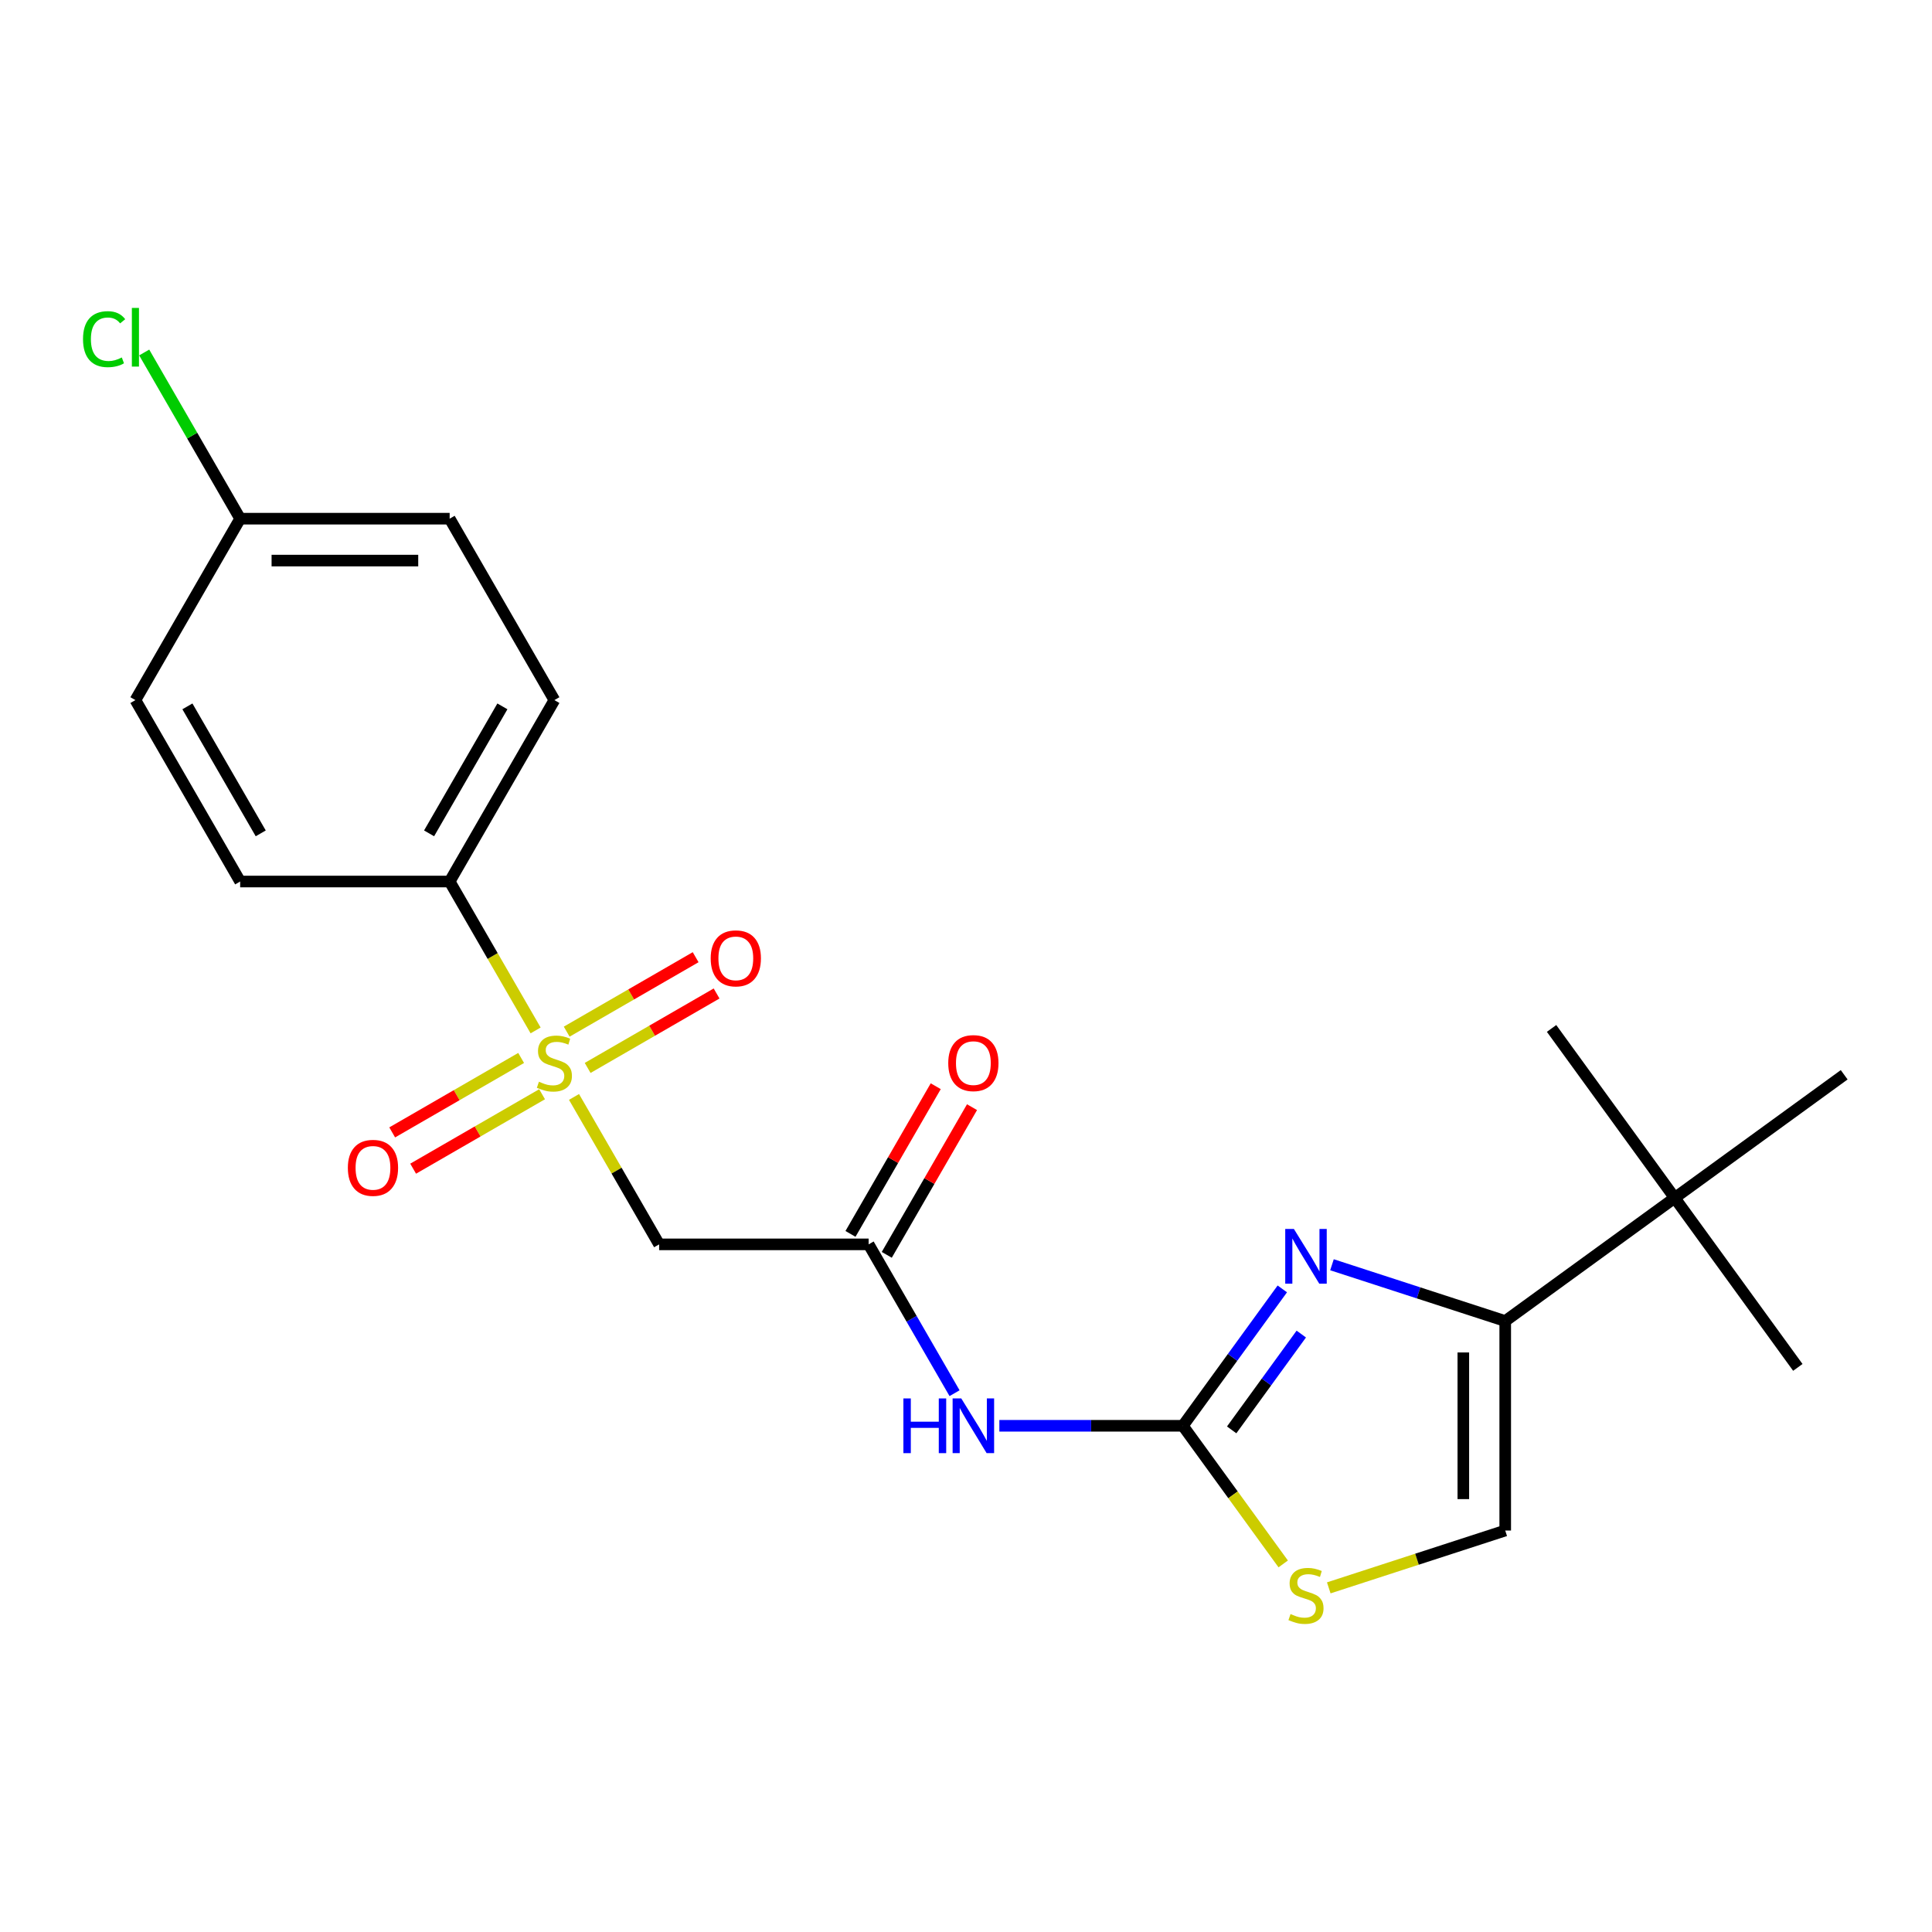 <?xml version='1.0' encoding='iso-8859-1'?>
<svg version='1.1' baseProfile='full'
              xmlns='http://www.w3.org/2000/svg'
                      xmlns:rdkit='http://www.rdkit.org/xml'
                      xmlns:xlink='http://www.w3.org/1999/xlink'
                  xml:space='preserve'
width='1000px' height='1000px' viewBox='0 0 1000 1000'>
<!-- END OF HEADER -->
<rect style='opacity:1.0;fill:#FFFFFF;stroke:none' width='1000' height='1000' x='0' y='0'> </rect>
<path class='bond-3' d='M 297.108,567.77 L 319.138,605.926' style='fill:none;fill-rule:evenodd;stroke:#CCCC00;stroke-width:6px;stroke-linecap:butt;stroke-linejoin:miter;stroke-opacity:1' />
<path class='bond-3' d='M 319.138,605.926 L 341.168,644.082' style='fill:none;fill-rule:evenodd;stroke:#000000;stroke-width:6px;stroke-linecap:butt;stroke-linejoin:miter;stroke-opacity:1' />
<path class='bond-8' d='M 277.235,533.348 L 254.986,494.812' style='fill:none;fill-rule:evenodd;stroke:#CCCC00;stroke-width:6px;stroke-linecap:butt;stroke-linejoin:miter;stroke-opacity:1' />
<path class='bond-8' d='M 254.986,494.812 L 232.737,456.275' style='fill:none;fill-rule:evenodd;stroke:#000000;stroke-width:6px;stroke-linecap:butt;stroke-linejoin:miter;stroke-opacity:1' />
<path class='bond-10' d='M 304.165,552.762 L 337.536,533.495' style='fill:none;fill-rule:evenodd;stroke:#CCCC00;stroke-width:6px;stroke-linecap:butt;stroke-linejoin:miter;stroke-opacity:1' />
<path class='bond-10' d='M 337.536,533.495 L 370.907,514.228' style='fill:none;fill-rule:evenodd;stroke:#FF0000;stroke-width:6px;stroke-linecap:butt;stroke-linejoin:miter;stroke-opacity:1' />
<path class='bond-10' d='M 293.322,533.981 L 326.693,514.714' style='fill:none;fill-rule:evenodd;stroke:#CCCC00;stroke-width:6px;stroke-linecap:butt;stroke-linejoin:miter;stroke-opacity:1' />
<path class='bond-10' d='M 326.693,514.714 L 360.064,495.447' style='fill:none;fill-rule:evenodd;stroke:#FF0000;stroke-width:6px;stroke-linecap:butt;stroke-linejoin:miter;stroke-opacity:1' />
<path class='bond-11' d='M 269.74,547.596 L 236.369,566.863' style='fill:none;fill-rule:evenodd;stroke:#CCCC00;stroke-width:6px;stroke-linecap:butt;stroke-linejoin:miter;stroke-opacity:1' />
<path class='bond-11' d='M 236.369,566.863 L 202.998,586.13' style='fill:none;fill-rule:evenodd;stroke:#FF0000;stroke-width:6px;stroke-linecap:butt;stroke-linejoin:miter;stroke-opacity:1' />
<path class='bond-11' d='M 280.583,566.377 L 247.212,585.643' style='fill:none;fill-rule:evenodd;stroke:#CCCC00;stroke-width:6px;stroke-linecap:butt;stroke-linejoin:miter;stroke-opacity:1' />
<path class='bond-11' d='M 247.212,585.643 L 213.841,604.91' style='fill:none;fill-rule:evenodd;stroke:#FF0000;stroke-width:6px;stroke-linecap:butt;stroke-linejoin:miter;stroke-opacity:1' />
<path class='bond-0' d='M 612.244,737.986 L 564.754,737.986' style='fill:none;fill-rule:evenodd;stroke:#000000;stroke-width:6px;stroke-linecap:butt;stroke-linejoin:miter;stroke-opacity:1' />
<path class='bond-0' d='M 564.754,737.986 L 517.264,737.986' style='fill:none;fill-rule:evenodd;stroke:#0000FF;stroke-width:6px;stroke-linecap:butt;stroke-linejoin:miter;stroke-opacity:1' />
<path class='bond-1' d='M 612.244,737.986 L 637.982,702.56' style='fill:none;fill-rule:evenodd;stroke:#000000;stroke-width:6px;stroke-linecap:butt;stroke-linejoin:miter;stroke-opacity:1' />
<path class='bond-1' d='M 637.982,702.56 L 663.72,667.135' style='fill:none;fill-rule:evenodd;stroke:#0000FF;stroke-width:6px;stroke-linecap:butt;stroke-linejoin:miter;stroke-opacity:1' />
<path class='bond-1' d='M 637.51,740.105 L 655.527,715.307' style='fill:none;fill-rule:evenodd;stroke:#000000;stroke-width:6px;stroke-linecap:butt;stroke-linejoin:miter;stroke-opacity:1' />
<path class='bond-1' d='M 655.527,715.307 L 673.543,690.509' style='fill:none;fill-rule:evenodd;stroke:#0000FF;stroke-width:6px;stroke-linecap:butt;stroke-linejoin:miter;stroke-opacity:1' />
<path class='bond-6' d='M 612.244,737.986 L 638.215,773.733' style='fill:none;fill-rule:evenodd;stroke:#000000;stroke-width:6px;stroke-linecap:butt;stroke-linejoin:miter;stroke-opacity:1' />
<path class='bond-6' d='M 638.215,773.733 L 664.187,809.479' style='fill:none;fill-rule:evenodd;stroke:#CCCC00;stroke-width:6px;stroke-linecap:butt;stroke-linejoin:miter;stroke-opacity:1' />
<path class='bond-2' d='M 689.428,654.634 L 734.265,669.202' style='fill:none;fill-rule:evenodd;stroke:#0000FF;stroke-width:6px;stroke-linecap:butt;stroke-linejoin:miter;stroke-opacity:1' />
<path class='bond-2' d='M 734.265,669.202 L 779.101,683.771' style='fill:none;fill-rule:evenodd;stroke:#000000;stroke-width:6px;stroke-linecap:butt;stroke-linejoin:miter;stroke-opacity:1' />
<path class='bond-9' d='M 779.101,683.771 L 866.823,620.037' style='fill:none;fill-rule:evenodd;stroke:#000000;stroke-width:6px;stroke-linecap:butt;stroke-linejoin:miter;stroke-opacity:1' />
<path class='bond-23' d='M 779.101,683.771 L 779.101,792.201' style='fill:none;fill-rule:evenodd;stroke:#000000;stroke-width:6px;stroke-linecap:butt;stroke-linejoin:miter;stroke-opacity:1' />
<path class='bond-23' d='M 757.415,700.035 L 757.415,775.937' style='fill:none;fill-rule:evenodd;stroke:#000000;stroke-width:6px;stroke-linecap:butt;stroke-linejoin:miter;stroke-opacity:1' />
<path class='bond-5' d='M 341.168,644.082 L 449.598,644.082' style='fill:none;fill-rule:evenodd;stroke:#000000;stroke-width:6px;stroke-linecap:butt;stroke-linejoin:miter;stroke-opacity:1' />
<path class='bond-4' d='M 494.073,721.115 L 471.836,682.599' style='fill:none;fill-rule:evenodd;stroke:#0000FF;stroke-width:6px;stroke-linecap:butt;stroke-linejoin:miter;stroke-opacity:1' />
<path class='bond-4' d='M 471.836,682.599 L 449.598,644.082' style='fill:none;fill-rule:evenodd;stroke:#000000;stroke-width:6px;stroke-linecap:butt;stroke-linejoin:miter;stroke-opacity:1' />
<path class='bond-12' d='M 458.989,649.504 L 481.053,611.287' style='fill:none;fill-rule:evenodd;stroke:#000000;stroke-width:6px;stroke-linecap:butt;stroke-linejoin:miter;stroke-opacity:1' />
<path class='bond-12' d='M 481.053,611.287 L 503.117,573.071' style='fill:none;fill-rule:evenodd;stroke:#FF0000;stroke-width:6px;stroke-linecap:butt;stroke-linejoin:miter;stroke-opacity:1' />
<path class='bond-12' d='M 440.208,638.661 L 462.272,600.444' style='fill:none;fill-rule:evenodd;stroke:#000000;stroke-width:6px;stroke-linecap:butt;stroke-linejoin:miter;stroke-opacity:1' />
<path class='bond-12' d='M 462.272,600.444 L 484.336,562.228' style='fill:none;fill-rule:evenodd;stroke:#FF0000;stroke-width:6px;stroke-linecap:butt;stroke-linejoin:miter;stroke-opacity:1' />
<path class='bond-7' d='M 687.768,821.877 L 733.435,807.039' style='fill:none;fill-rule:evenodd;stroke:#CCCC00;stroke-width:6px;stroke-linecap:butt;stroke-linejoin:miter;stroke-opacity:1' />
<path class='bond-7' d='M 733.435,807.039 L 779.101,792.201' style='fill:none;fill-rule:evenodd;stroke:#000000;stroke-width:6px;stroke-linecap:butt;stroke-linejoin:miter;stroke-opacity:1' />
<path class='bond-13' d='M 232.737,456.275 L 286.952,362.372' style='fill:none;fill-rule:evenodd;stroke:#000000;stroke-width:6px;stroke-linecap:butt;stroke-linejoin:miter;stroke-opacity:1' />
<path class='bond-13' d='M 222.089,431.347 L 260.039,365.614' style='fill:none;fill-rule:evenodd;stroke:#000000;stroke-width:6px;stroke-linecap:butt;stroke-linejoin:miter;stroke-opacity:1' />
<path class='bond-14' d='M 232.737,456.275 L 124.307,456.275' style='fill:none;fill-rule:evenodd;stroke:#000000;stroke-width:6px;stroke-linecap:butt;stroke-linejoin:miter;stroke-opacity:1' />
<path class='bond-19' d='M 866.823,620.037 L 930.557,707.759' style='fill:none;fill-rule:evenodd;stroke:#000000;stroke-width:6px;stroke-linecap:butt;stroke-linejoin:miter;stroke-opacity:1' />
<path class='bond-20' d='M 866.823,620.037 L 803.09,532.315' style='fill:none;fill-rule:evenodd;stroke:#000000;stroke-width:6px;stroke-linecap:butt;stroke-linejoin:miter;stroke-opacity:1' />
<path class='bond-21' d='M 866.823,620.037 L 954.545,556.303' style='fill:none;fill-rule:evenodd;stroke:#000000;stroke-width:6px;stroke-linecap:butt;stroke-linejoin:miter;stroke-opacity:1' />
<path class='bond-16' d='M 286.952,362.372 L 232.737,268.468' style='fill:none;fill-rule:evenodd;stroke:#000000;stroke-width:6px;stroke-linecap:butt;stroke-linejoin:miter;stroke-opacity:1' />
<path class='bond-17' d='M 124.307,456.275 L 70.091,362.372' style='fill:none;fill-rule:evenodd;stroke:#000000;stroke-width:6px;stroke-linecap:butt;stroke-linejoin:miter;stroke-opacity:1' />
<path class='bond-17' d='M 134.955,431.347 L 97.004,365.614' style='fill:none;fill-rule:evenodd;stroke:#000000;stroke-width:6px;stroke-linecap:butt;stroke-linejoin:miter;stroke-opacity:1' />
<path class='bond-15' d='M 124.307,268.468 L 70.091,362.372' style='fill:none;fill-rule:evenodd;stroke:#000000;stroke-width:6px;stroke-linecap:butt;stroke-linejoin:miter;stroke-opacity:1' />
<path class='bond-18' d='M 124.307,268.468 L 99.475,225.457' style='fill:none;fill-rule:evenodd;stroke:#000000;stroke-width:6px;stroke-linecap:butt;stroke-linejoin:miter;stroke-opacity:1' />
<path class='bond-18' d='M 99.475,225.457 L 74.642,182.447' style='fill:none;fill-rule:evenodd;stroke:#00CC00;stroke-width:6px;stroke-linecap:butt;stroke-linejoin:miter;stroke-opacity:1' />
<path class='bond-22' d='M 124.307,268.468 L 232.737,268.468' style='fill:none;fill-rule:evenodd;stroke:#000000;stroke-width:6px;stroke-linecap:butt;stroke-linejoin:miter;stroke-opacity:1' />
<path class='bond-22' d='M 140.571,290.154 L 216.473,290.154' style='fill:none;fill-rule:evenodd;stroke:#000000;stroke-width:6px;stroke-linecap:butt;stroke-linejoin:miter;stroke-opacity:1' />
<path  class='atom-0' d='M 278.952 559.899
Q 279.272 560.019, 280.592 560.579
Q 281.912 561.139, 283.352 561.499
Q 284.832 561.819, 286.272 561.819
Q 288.952 561.819, 290.512 560.539
Q 292.072 559.219, 292.072 556.939
Q 292.072 555.379, 291.272 554.419
Q 290.512 553.459, 289.312 552.939
Q 288.112 552.419, 286.112 551.819
Q 283.592 551.059, 282.072 550.339
Q 280.592 549.619, 279.512 548.099
Q 278.472 546.579, 278.472 544.019
Q 278.472 540.459, 280.872 538.259
Q 283.312 536.059, 288.112 536.059
Q 291.392 536.059, 295.112 537.619
L 294.192 540.699
Q 290.792 539.299, 288.232 539.299
Q 285.472 539.299, 283.952 540.459
Q 282.432 541.579, 282.472 543.539
Q 282.472 545.059, 283.232 545.979
Q 284.032 546.899, 285.152 547.419
Q 286.312 547.939, 288.232 548.539
Q 290.792 549.339, 292.312 550.139
Q 293.832 550.939, 294.912 552.579
Q 296.032 554.179, 296.032 556.939
Q 296.032 560.859, 293.392 562.979
Q 290.792 565.059, 286.432 565.059
Q 283.912 565.059, 281.992 564.499
Q 280.112 563.979, 277.872 563.059
L 278.952 559.899
' fill='#CCCC00'/>
<path  class='atom-2' d='M 669.718 636.104
L 678.998 651.104
Q 679.918 652.584, 681.398 655.264
Q 682.878 657.944, 682.958 658.104
L 682.958 636.104
L 686.718 636.104
L 686.718 664.424
L 682.838 664.424
L 672.878 648.024
Q 671.718 646.104, 670.478 643.904
Q 669.278 641.704, 668.918 641.024
L 668.918 664.424
L 665.238 664.424
L 665.238 636.104
L 669.718 636.104
' fill='#0000FF'/>
<path  class='atom-5' d='M 467.593 723.826
L 471.433 723.826
L 471.433 735.866
L 485.913 735.866
L 485.913 723.826
L 489.753 723.826
L 489.753 752.146
L 485.913 752.146
L 485.913 739.066
L 471.433 739.066
L 471.433 752.146
L 467.593 752.146
L 467.593 723.826
' fill='#0000FF'/>
<path  class='atom-5' d='M 497.553 723.826
L 506.833 738.826
Q 507.753 740.306, 509.233 742.986
Q 510.713 745.666, 510.793 745.826
L 510.793 723.826
L 514.553 723.826
L 514.553 752.146
L 510.673 752.146
L 500.713 735.746
Q 499.553 733.826, 498.313 731.626
Q 497.113 729.426, 496.753 728.746
L 496.753 752.146
L 493.073 752.146
L 493.073 723.826
L 497.553 723.826
' fill='#0000FF'/>
<path  class='atom-7' d='M 667.978 835.428
Q 668.298 835.548, 669.618 836.108
Q 670.938 836.668, 672.378 837.028
Q 673.858 837.348, 675.298 837.348
Q 677.978 837.348, 679.538 836.068
Q 681.098 834.748, 681.098 832.468
Q 681.098 830.908, 680.298 829.948
Q 679.538 828.988, 678.338 828.468
Q 677.138 827.948, 675.138 827.348
Q 672.618 826.588, 671.098 825.868
Q 669.618 825.148, 668.538 823.628
Q 667.498 822.108, 667.498 819.548
Q 667.498 815.988, 669.898 813.788
Q 672.338 811.588, 677.138 811.588
Q 680.418 811.588, 684.138 813.148
L 683.218 816.228
Q 679.818 814.828, 677.258 814.828
Q 674.498 814.828, 672.978 815.988
Q 671.458 817.108, 671.498 819.068
Q 671.498 820.588, 672.258 821.508
Q 673.058 822.428, 674.178 822.948
Q 675.338 823.468, 677.258 824.068
Q 679.818 824.868, 681.338 825.668
Q 682.858 826.468, 683.938 828.108
Q 685.058 829.708, 685.058 832.468
Q 685.058 836.388, 682.418 838.508
Q 679.818 840.588, 675.458 840.588
Q 672.938 840.588, 671.018 840.028
Q 669.138 839.508, 666.898 838.588
L 667.978 835.428
' fill='#CCCC00'/>
<path  class='atom-11' d='M 367.856 496.044
Q 367.856 489.244, 371.216 485.444
Q 374.576 481.644, 380.856 481.644
Q 387.136 481.644, 390.496 485.444
Q 393.856 489.244, 393.856 496.044
Q 393.856 502.924, 390.456 506.844
Q 387.056 510.724, 380.856 510.724
Q 374.616 510.724, 371.216 506.844
Q 367.856 502.964, 367.856 496.044
M 380.856 507.524
Q 385.176 507.524, 387.496 504.644
Q 389.856 501.724, 389.856 496.044
Q 389.856 490.484, 387.496 487.684
Q 385.176 484.844, 380.856 484.844
Q 376.536 484.844, 374.176 487.644
Q 371.856 490.444, 371.856 496.044
Q 371.856 501.764, 374.176 504.644
Q 376.536 507.524, 380.856 507.524
' fill='#FF0000'/>
<path  class='atom-12' d='M 180.049 604.474
Q 180.049 597.674, 183.409 593.874
Q 186.769 590.074, 193.049 590.074
Q 199.329 590.074, 202.689 593.874
Q 206.049 597.674, 206.049 604.474
Q 206.049 611.354, 202.649 615.274
Q 199.249 619.154, 193.049 619.154
Q 186.809 619.154, 183.409 615.274
Q 180.049 611.394, 180.049 604.474
M 193.049 615.954
Q 197.369 615.954, 199.689 613.074
Q 202.049 610.154, 202.049 604.474
Q 202.049 598.914, 199.689 596.114
Q 197.369 593.274, 193.049 593.274
Q 188.729 593.274, 186.369 596.074
Q 184.049 598.874, 184.049 604.474
Q 184.049 610.194, 186.369 613.074
Q 188.729 615.954, 193.049 615.954
' fill='#FF0000'/>
<path  class='atom-13' d='M 490.813 550.259
Q 490.813 543.459, 494.173 539.659
Q 497.533 535.859, 503.813 535.859
Q 510.093 535.859, 513.453 539.659
Q 516.813 543.459, 516.813 550.259
Q 516.813 557.139, 513.413 561.059
Q 510.013 564.939, 503.813 564.939
Q 497.573 564.939, 494.173 561.059
Q 490.813 557.179, 490.813 550.259
M 503.813 561.739
Q 508.133 561.739, 510.453 558.859
Q 512.813 555.939, 512.813 550.259
Q 512.813 544.699, 510.453 541.899
Q 508.133 539.059, 503.813 539.059
Q 499.493 539.059, 497.133 541.859
Q 494.813 544.659, 494.813 550.259
Q 494.813 555.979, 497.133 558.859
Q 499.493 561.739, 503.813 561.739
' fill='#FF0000'/>
<path  class='atom-19' d='M 42.971 175.545
Q 42.971 168.505, 46.251 164.825
Q 49.571 161.105, 55.851 161.105
Q 61.691 161.105, 64.811 165.225
L 62.171 167.385
Q 59.891 164.385, 55.851 164.385
Q 51.571 164.385, 49.291 167.265
Q 47.051 170.105, 47.051 175.545
Q 47.051 181.145, 49.371 184.025
Q 51.731 186.905, 56.291 186.905
Q 59.411 186.905, 63.051 185.025
L 64.171 188.025
Q 62.691 188.985, 60.451 189.545
Q 58.211 190.105, 55.731 190.105
Q 49.571 190.105, 46.251 186.345
Q 42.971 182.585, 42.971 175.545
' fill='#00CC00'/>
<path  class='atom-19' d='M 68.251 159.385
L 71.931 159.385
L 71.931 189.745
L 68.251 189.745
L 68.251 159.385
' fill='#00CC00'/>
</svg>
